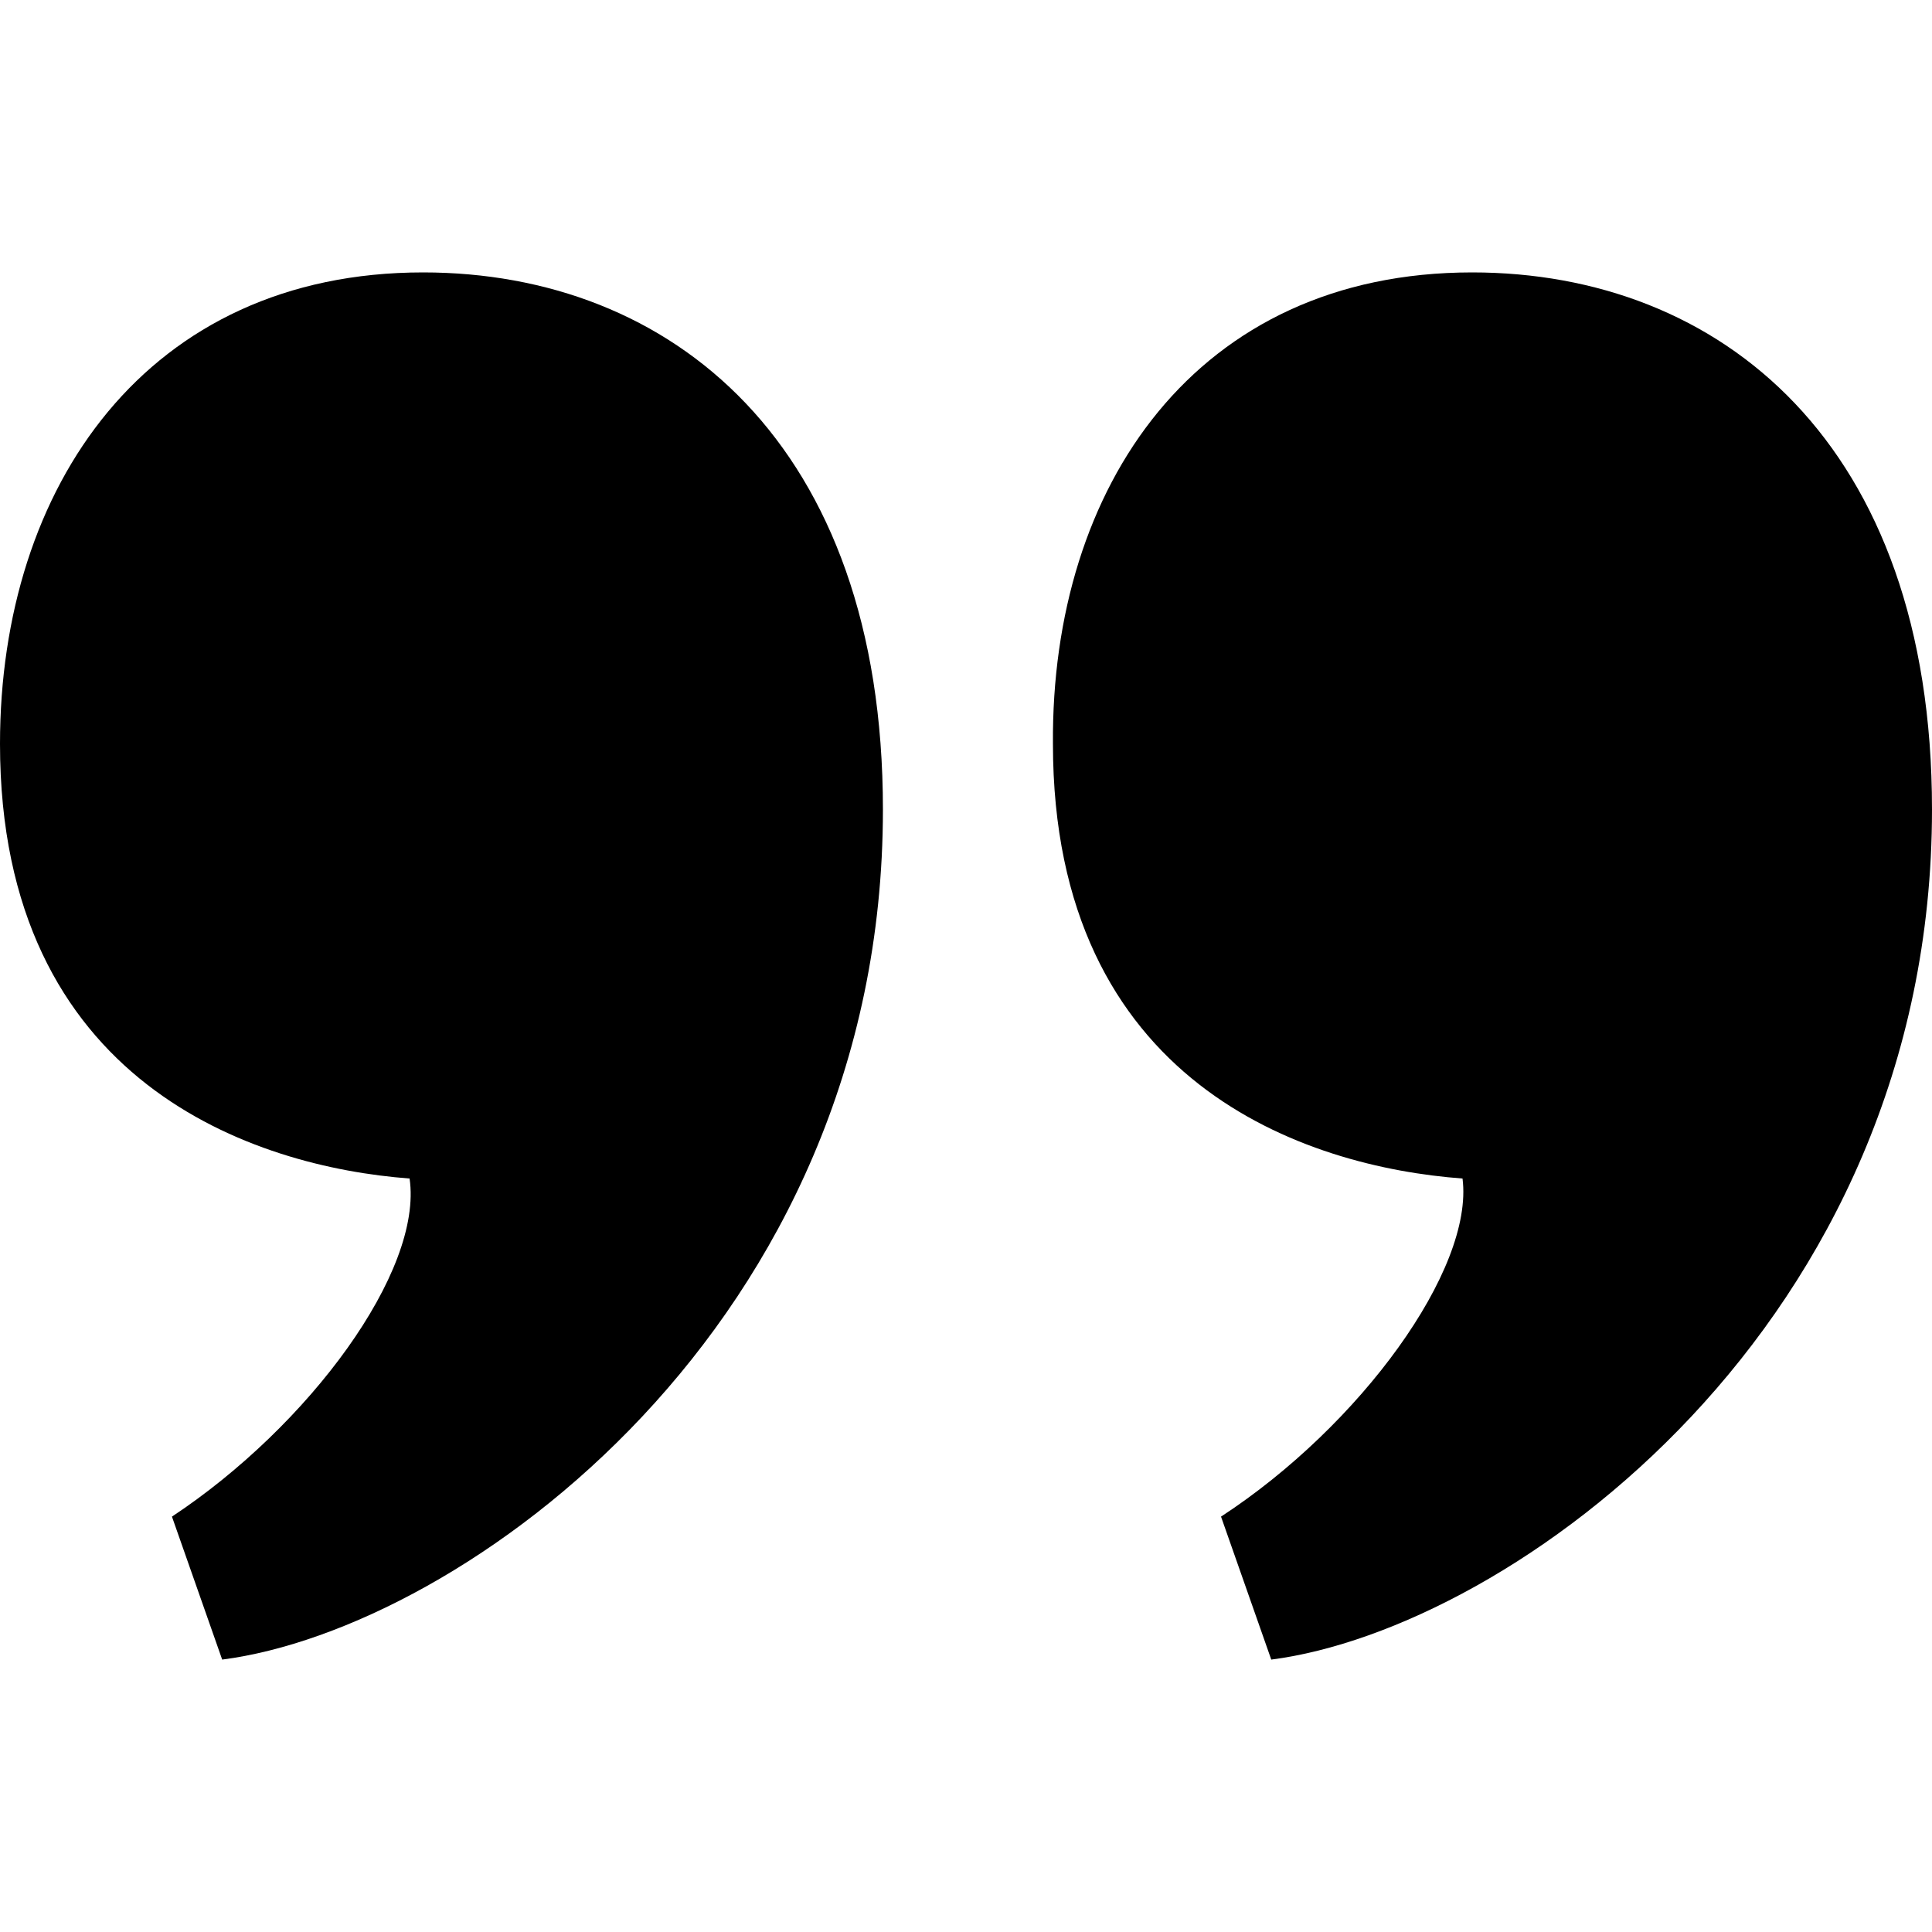 <svg xmlns="http://www.w3.org/2000/svg" xmlns:xlink="http://www.w3.org/1999/xlink" version="1.1" x="0px" y="0px" viewBox="17 -18 100 100" enable-background="new 17 -18 100 100" xml:space="preserve" aria-hidden="true" width="100px" height="100px"><defs><linearGradient class="cerosgradient" data-cerosgradient="true" id="CerosGradient_id162644795" gradientUnits="userSpaceOnUse" x1="50%" y1="100%" x2="50%" y2="0%"><stop offset="0%" stop-color="#d1d1d1"/><stop offset="100%" stop-color="#d1d1d1"/></linearGradient><linearGradient/></defs><path d="M93.2-3.9C106-3.9,117,4.9,117,23.9c0,26.7-21.8,42.4-34.2,44l-2.6-7.4c7.2-4.7,13.1-12.8,12.5-17.5  c-8.1-0.6-21.2-4.9-21.2-22.5C71.4,7.2,78.9-3.9,93.2-3.9z M38.9-3.9c12.8,0,23.8,8.8,23.8,27.8c0,26.7-21.8,42.4-34.2,44l-2.6-7.4  C33,55.8,38.9,47.8,38.2,43C30.2,42.4,17,38.1,17,20.5C17,7.2,24.6-3.9,38.9-3.9z"/></svg>